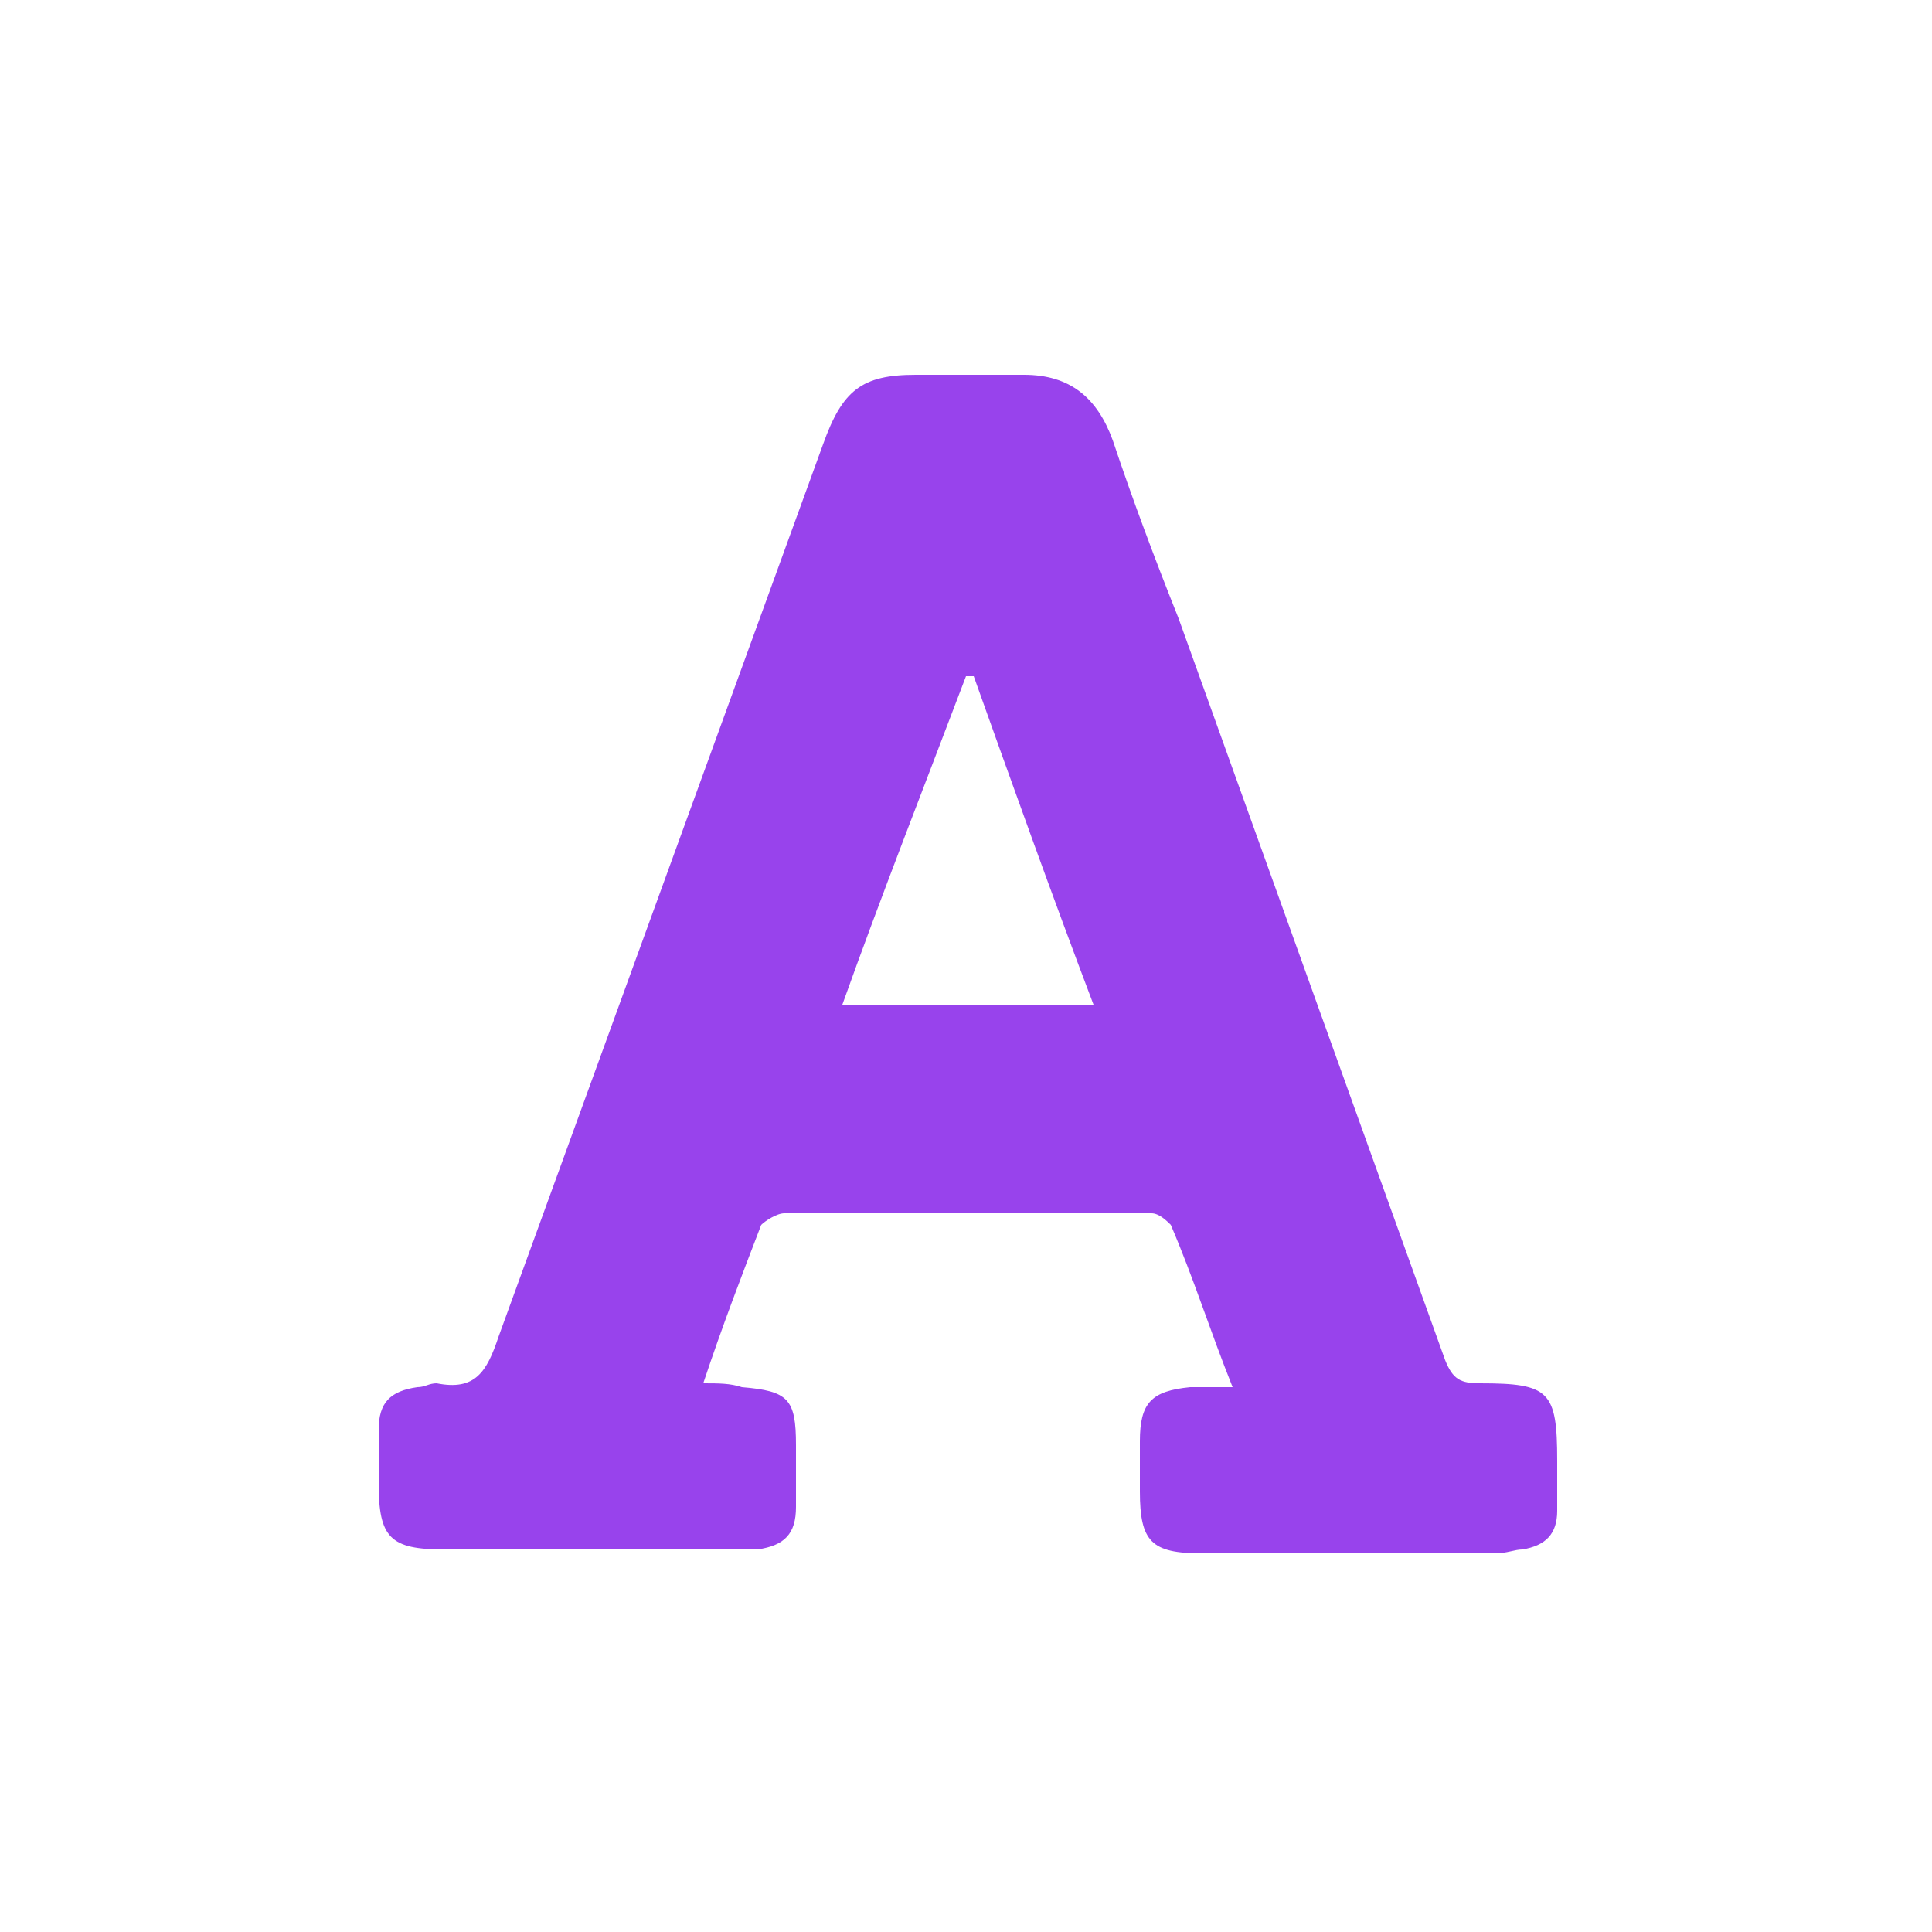 <?xml version="1.0" encoding="utf-8"?>
<!-- Generator: Adobe Illustrator 25.4.1, SVG Export Plug-In . SVG Version: 6.00 Build 0)  -->
<svg version="1.1" id="Layer_1" xmlns="http://www.w3.org/2000/svg" xmlns:xlink="http://www.w3.org/1999/xlink" x="0px" y="0px"
	 viewBox="0 0 50 50" style="enable-background:new 0 0 50 50;" xml:space="preserve">
<style type="text/css">
	.st0{fill:#9843EC;}
</style>
<g>
	<path class="st0" d="M31.9,35.9c-0.6-1.5-1-2.8-1.6-4.2c-0.1-0.1-0.3-0.3-0.5-0.3c-3.2,0-6.3,0-9.5,0c-0.2,0-0.5,0.2-0.6,0.3
		c-0.5,1.3-1,2.6-1.5,4.1c0.4,0,0.7,0,1,0.1c1.2,0.1,1.4,0.3,1.4,1.5c0,0.5,0,1.1,0,1.6c0,0.7-0.3,1-1,1.1c-0.2,0-0.4,0-0.7,0
		c-2.5,0-5,0-7.4,0c-1.4,0-1.7-0.3-1.7-1.7c0-0.5,0-1,0-1.4c0-0.7,0.3-1,1-1.1c0.2,0,0.3-0.1,0.5-0.1c1,0.2,1.3-0.3,1.6-1.2
		c2.8-7.7,5.6-15.4,8.4-23.1c0.5-1.4,1-1.8,2.4-1.8c0.9,0,1.9,0,2.8,0c1.2,0,1.9,0.6,2.3,1.7c0.5,1.5,1.1,3.1,1.7,4.6
		c2.3,6.4,4.6,12.8,6.9,19.2c0.2,0.5,0.4,0.6,0.9,0.6c1.8,0,2,0.2,2,2c0,0.4,0,0.8,0,1.3c0,0.6-0.3,0.9-0.9,1
		c-0.2,0-0.4,0.1-0.7,0.1c-2.5,0-5.1,0-7.6,0c-1.3,0-1.6-0.3-1.6-1.6c0-0.4,0-0.8,0-1.3c0-1,0.3-1.3,1.3-1.4
		C31,35.9,31.4,35.9,31.9,35.9z M21.8,26c2.2,0,4.3,0,6.5,0c-1.1-2.9-2.1-5.7-3.1-8.5c-0.1,0-0.1,0-0.2,0
		C23.9,20.4,22.8,23.2,21.8,26z"/>
</g>
</svg>
